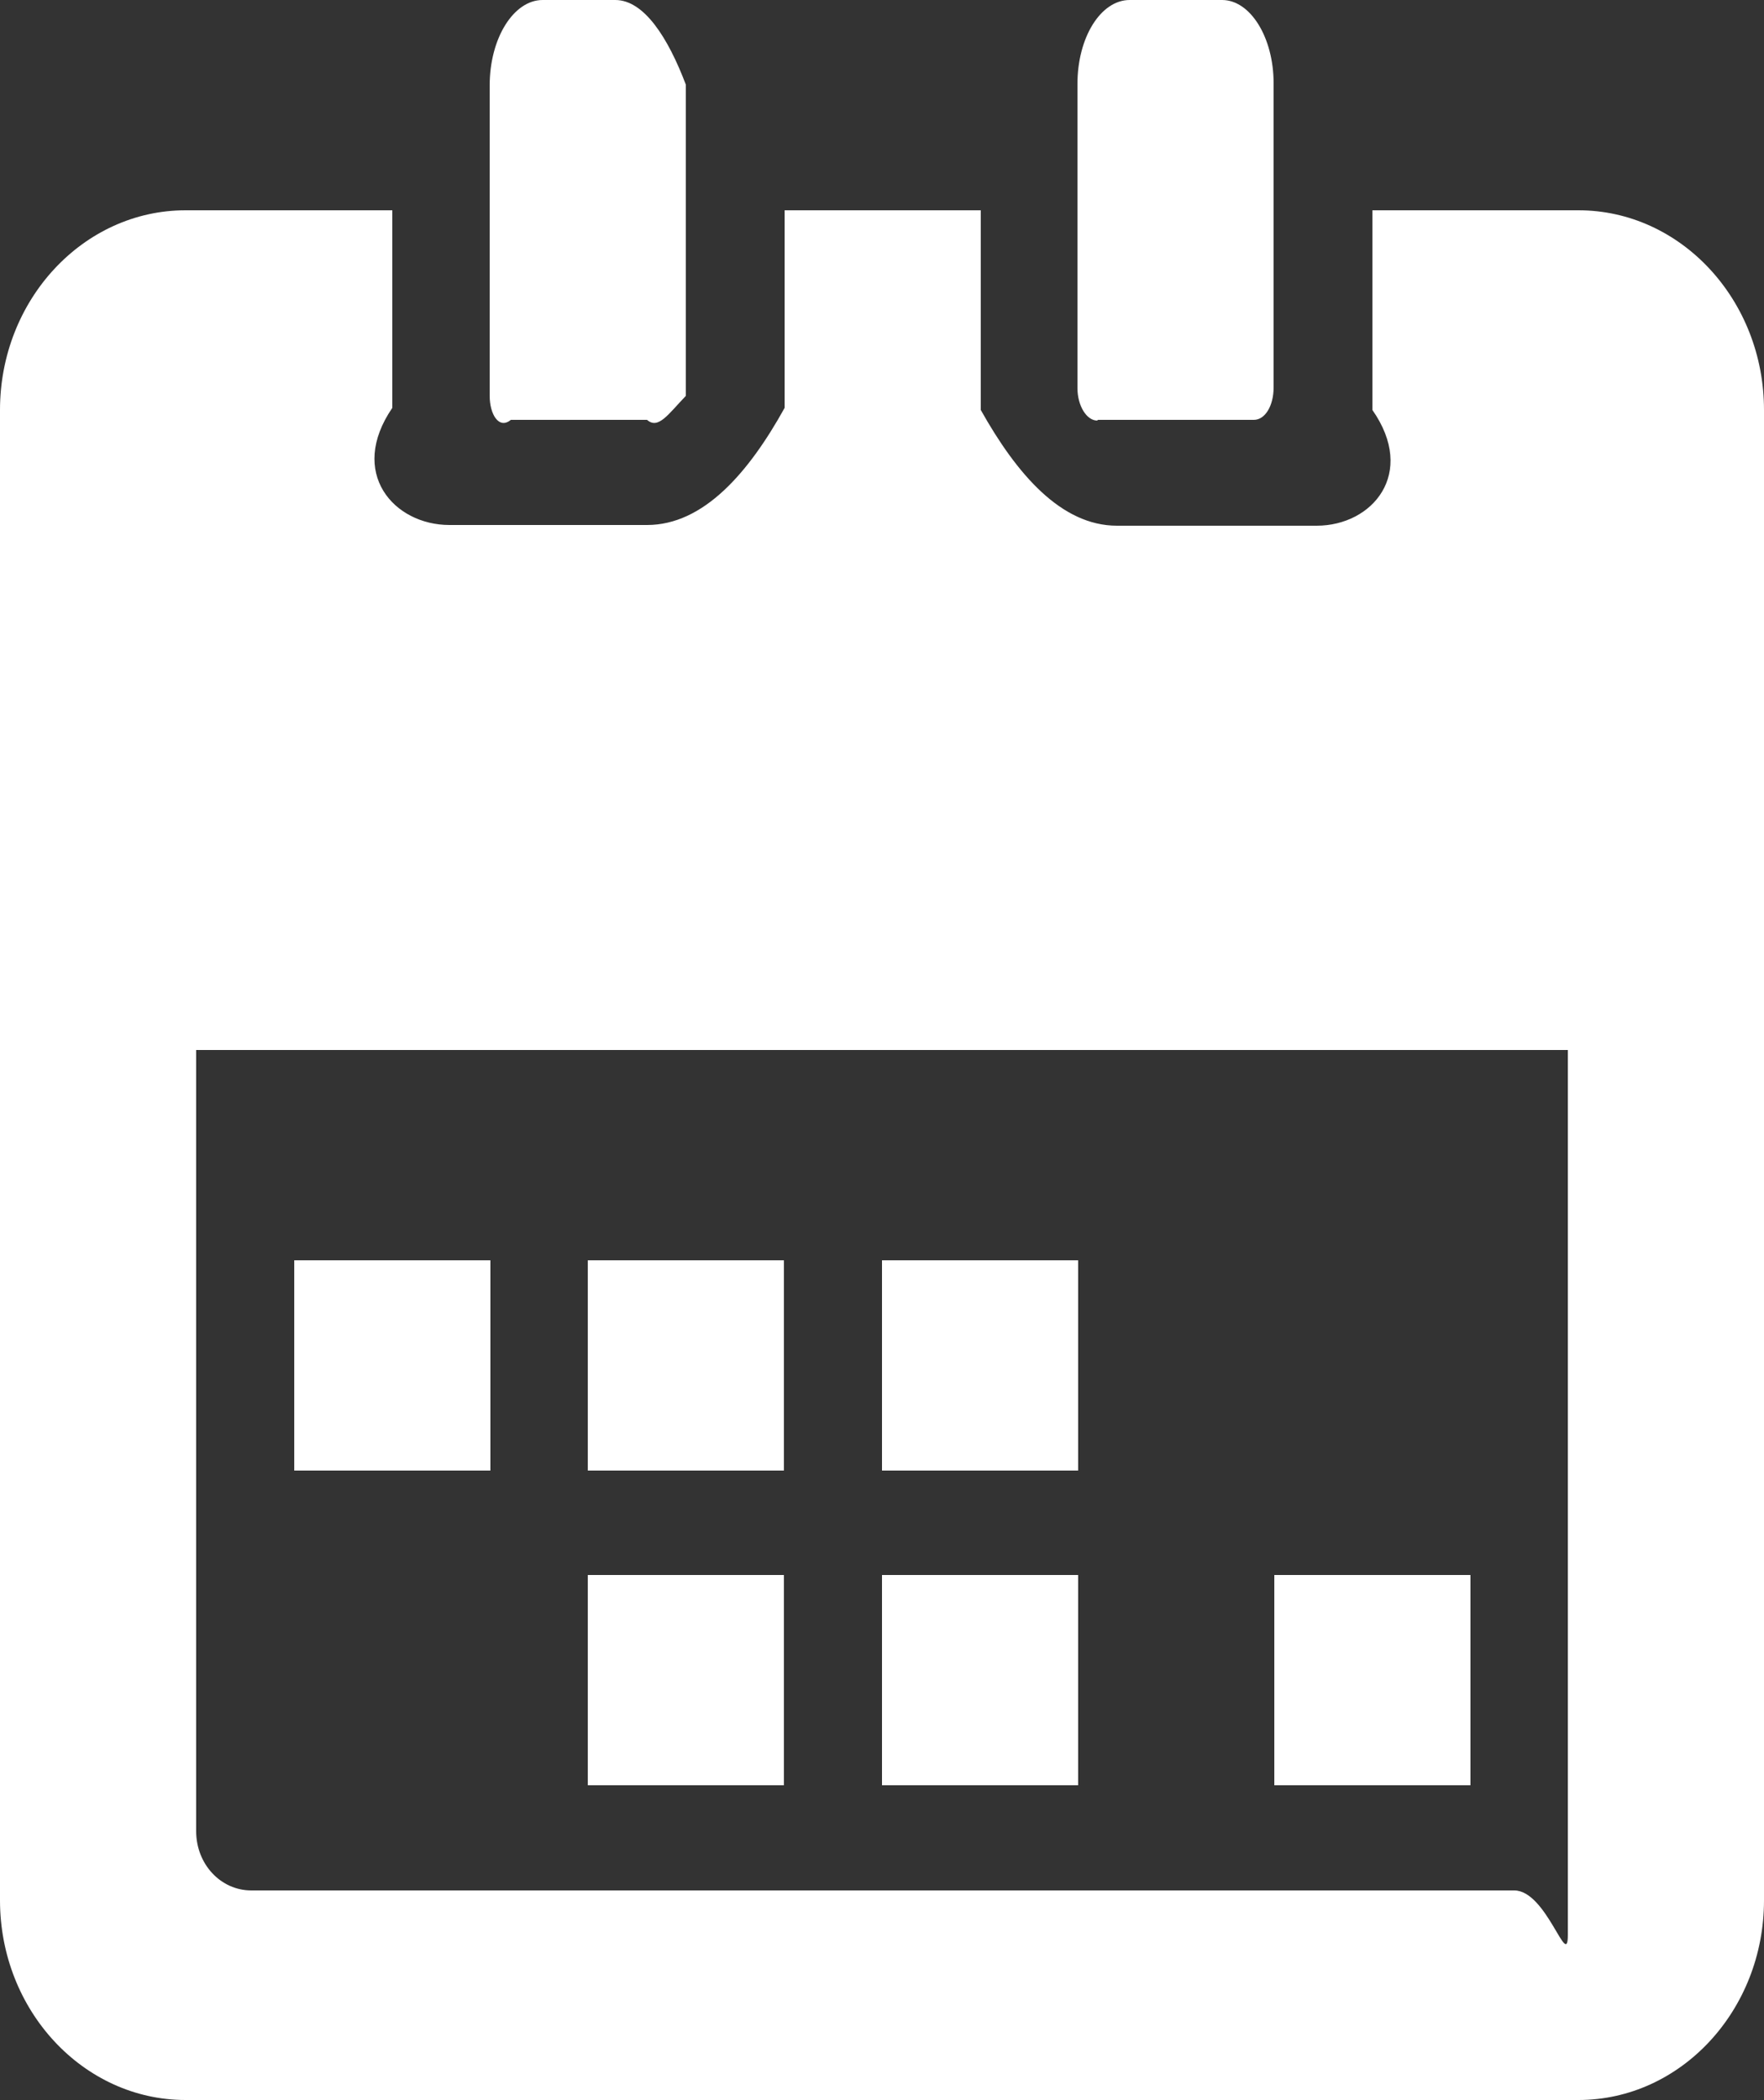 <?xml version="1.0" encoding="UTF-8"?><svg id="_イヤー_2" xmlns="http://www.w3.org/2000/svg" width="25" height="29.76" viewBox="0 0 25 29.76"><rect x="0" y="0" width="25" height="29.76" fill="#333333" stroke="none"/><defs><style>.cls-1{fill:#fff;}</style></defs><g id="_ビ"><g><rect class="cls-1" x="4.17" y="17.86" width="2.78" height="2.98"/><rect class="cls-1" x="12.5" y="17.86" width="2.78" height="2.98"/><rect class="cls-1" x="8.33" y="17.86" width="2.78" height="2.98"/><rect class="cls-1" x="18.06" y="22.32" width="2.78" height="2.98"/><rect class="cls-1" x="12.5" y="22.32" width="2.78" height="2.98"/><rect class="cls-1" x="8.33" y="22.32" width="2.78" height="2.98"/><path class="cls-1" d="M22.37,2.98h-2.92v2.83c.63,.9,0,1.64-.79,1.64h-2.83c-.79,0-1.42-.73-1.93-1.64V2.98h-2.78v2.8c-.51,.92-1.15,1.66-1.95,1.66h-2.8c-.79,0-1.44-.74-.81-1.66V2.98H2.63c-1.45,0-2.63,1.27-2.63,2.83V26.93c0,1.56,1.18,2.83,2.63,2.83H22.37c1.45,0,2.63-1.27,2.63-2.83V5.81c0-1.56-1.18-2.83-2.63-2.83Zm-.15,24.44c0,.51-.3-.63-.76-.63H3.56c-.43,0-.78-.37-.78-.84V14.88H22.22v12.54Z"/><path class="cls-1" d="M7.24,5.95h1.93c.16,.14,.3-.08,.55-.34V1.2c-.25-.66-.59-1.2-1-1.2h-1.03c-.41,0-.75,.54-.75,1.21V5.61c0,.26,.13,.48,.3,.34Z"/><path class="cls-1" d="M15.56,5.95h2.21c.16,0,.28-.2,.28-.46V1.18c0-.65-.33-1.18-.73-1.18h-1.31c-.41,0-.74,.53-.74,1.19V5.5c0,.25,.13,.46,.28,.46Z"/></g></g></svg>